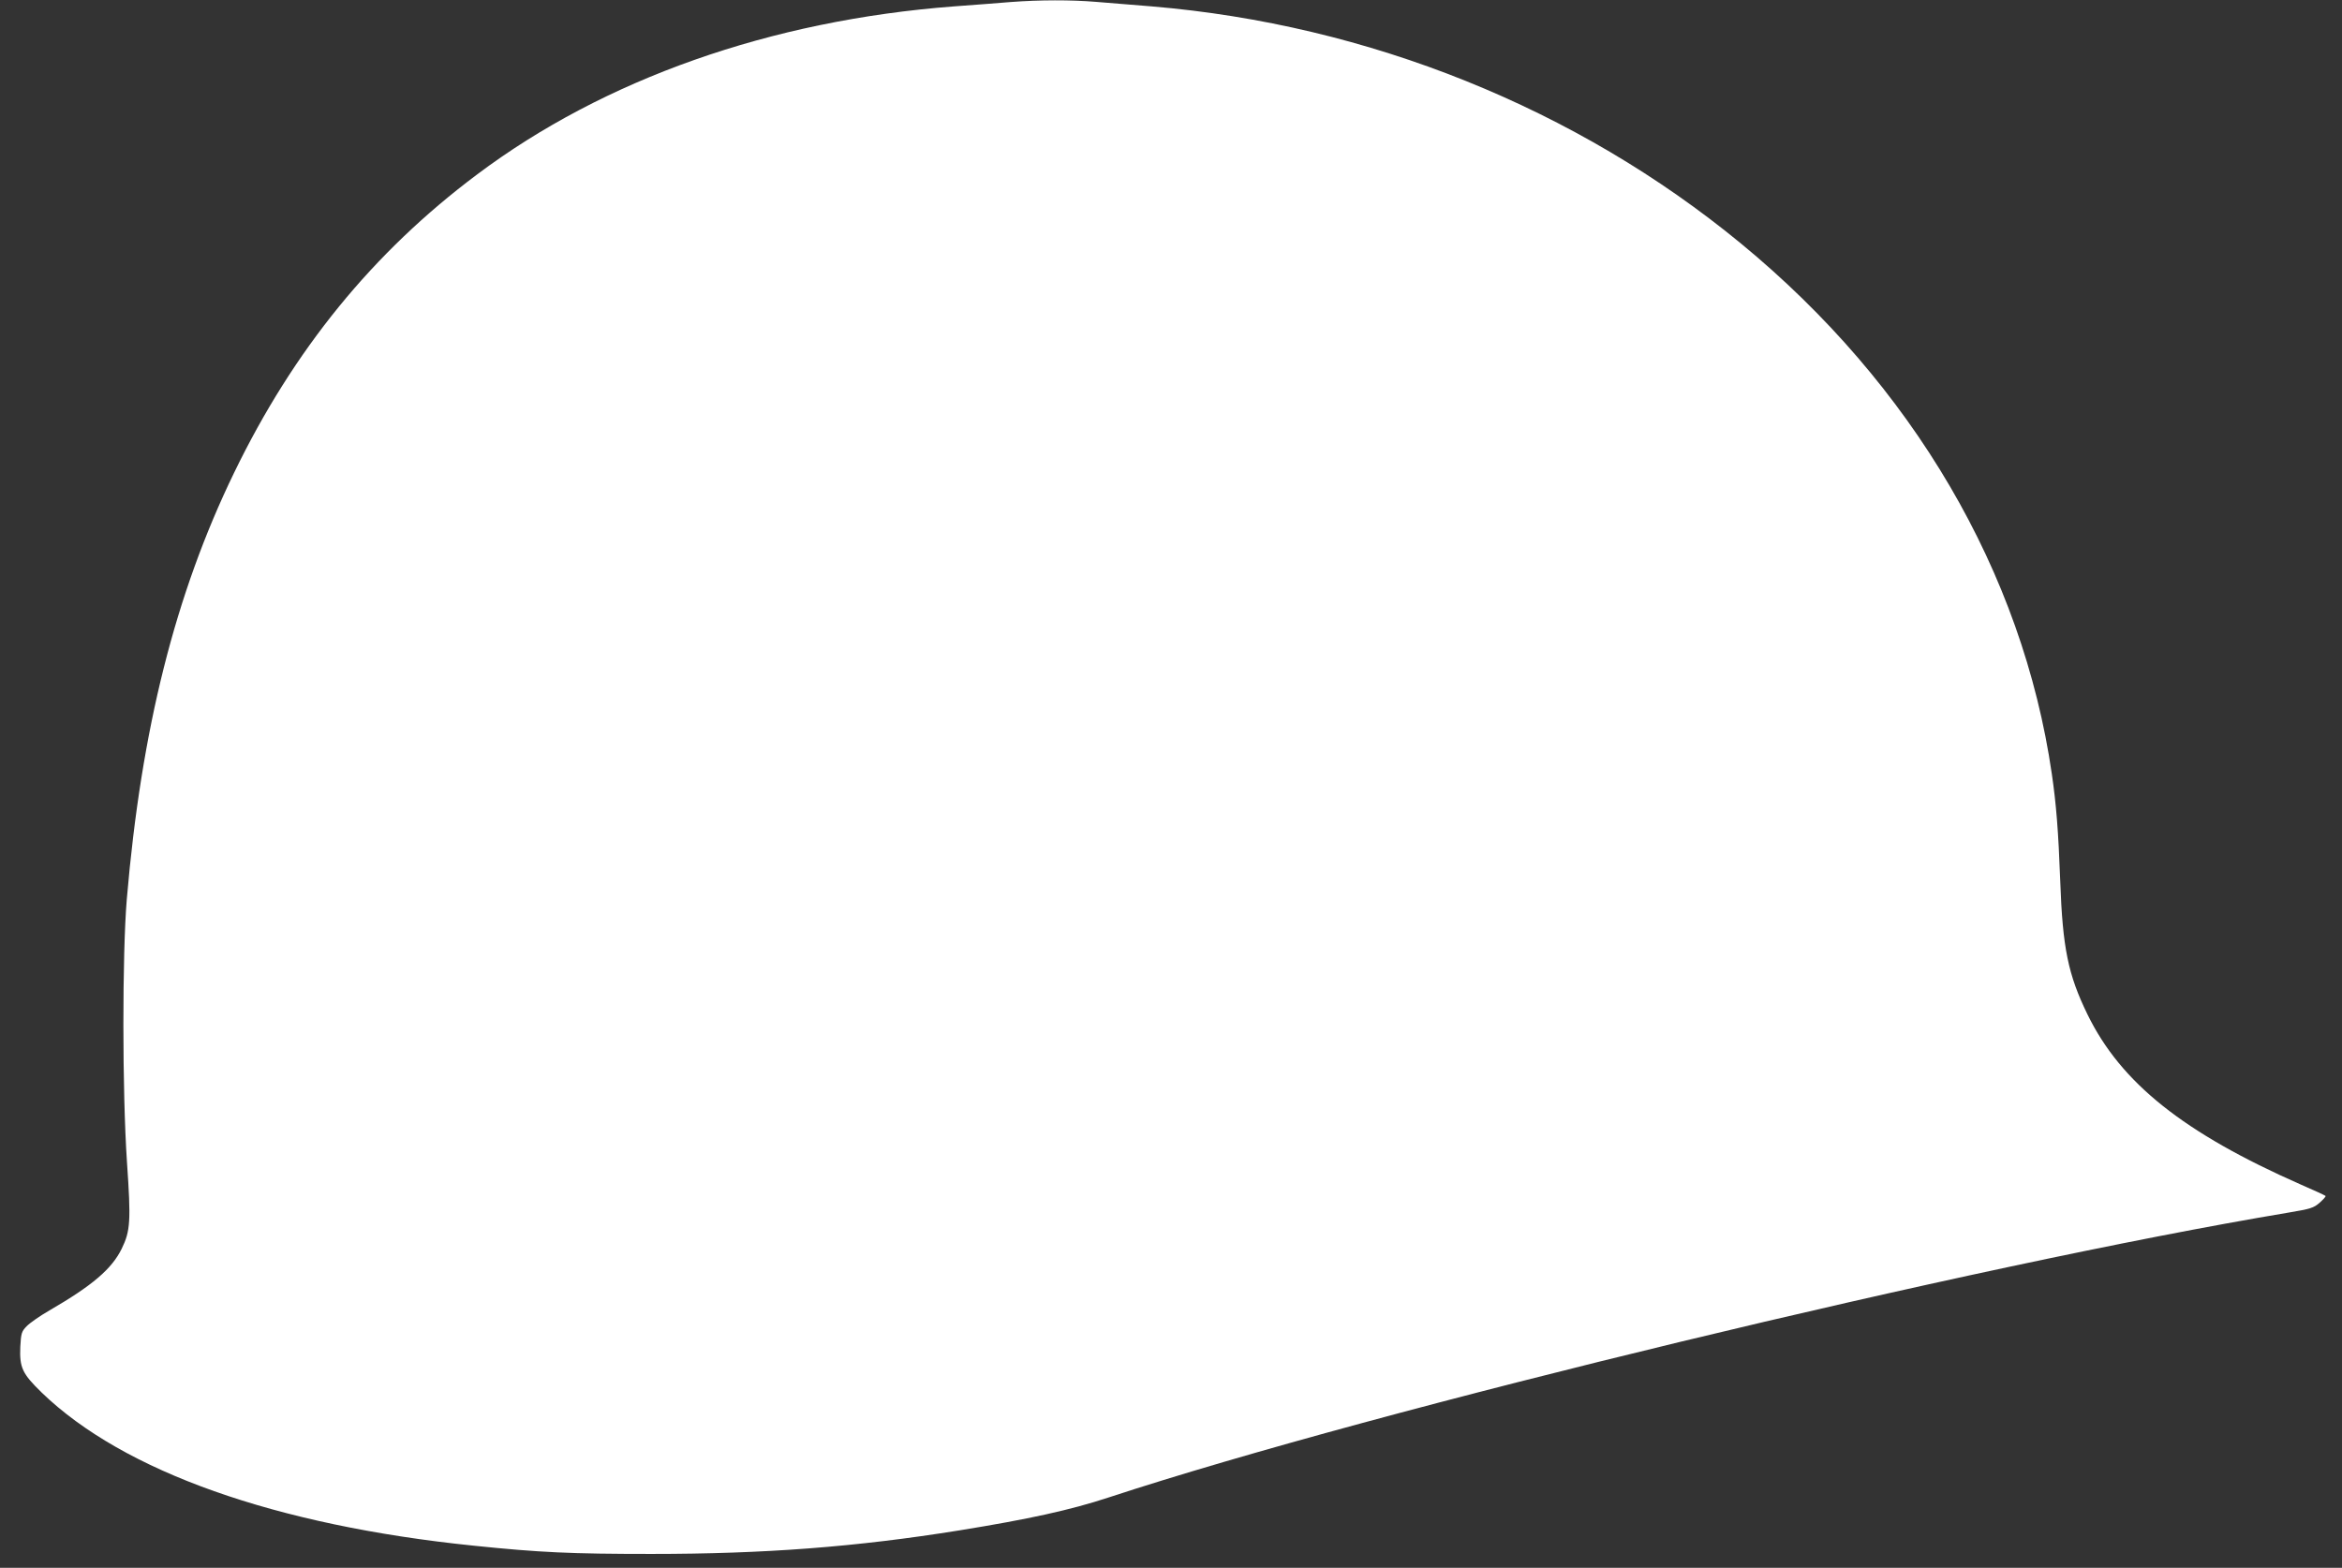 <?xml version="1.0" standalone="no"?>
<!DOCTYPE svg PUBLIC "-//W3C//DTD SVG 20010904//EN"
 "http://www.w3.org/TR/2001/REC-SVG-20010904/DTD/svg10.dtd">
<svg version="1.0" xmlns="http://www.w3.org/2000/svg"
 width="1280pt" height="857pt" viewBox="0 0 1280 857"
 preserveAspectRatio="xMidYMid meet">
<rect x="0" y="0" width="1280" height="857" fill="#333333" stroke="none"/>
<g transform="translate(0,857) scale(0.1,-0.1)"
fill="#ffffff" stroke="none">
<path d="M5525 8559 c-60 -5 -201 -16 -312 -24 -1000 -76 -1911 -397 -2606
-919 -569 -426 -1002 -958 -1328 -1631 -321 -662 -507 -1401 -586 -2330 -25
-300 -25 -1053 1 -1438 22 -321 19 -375 -29 -473 -54 -110 -160 -201 -395
-337 -52 -30 -108 -69 -125 -87 -27 -28 -30 -38 -34 -111 -5 -115 11 -148 118
-252 447 -431 1277 -725 2361 -836 360 -37 530 -45 970 -45 616 0 1120 38
1685 129 377 61 606 111 815 180 1473 484 4721 1268 6443 1556 125 21 142 26
175 55 20 18 35 34 32 37 -3 3 -63 31 -135 62 -640 282 -983 555 -1166 930
-106 217 -136 363 -149 730 -10 271 -22 421 -46 585 -160 1102 -761 2127
-1699 2899 -898 739 -2035 1197 -3220 1296 -104 8 -242 20 -307 25 -134 11
-305 11 -463 -1z"/>
</g>
</svg>
